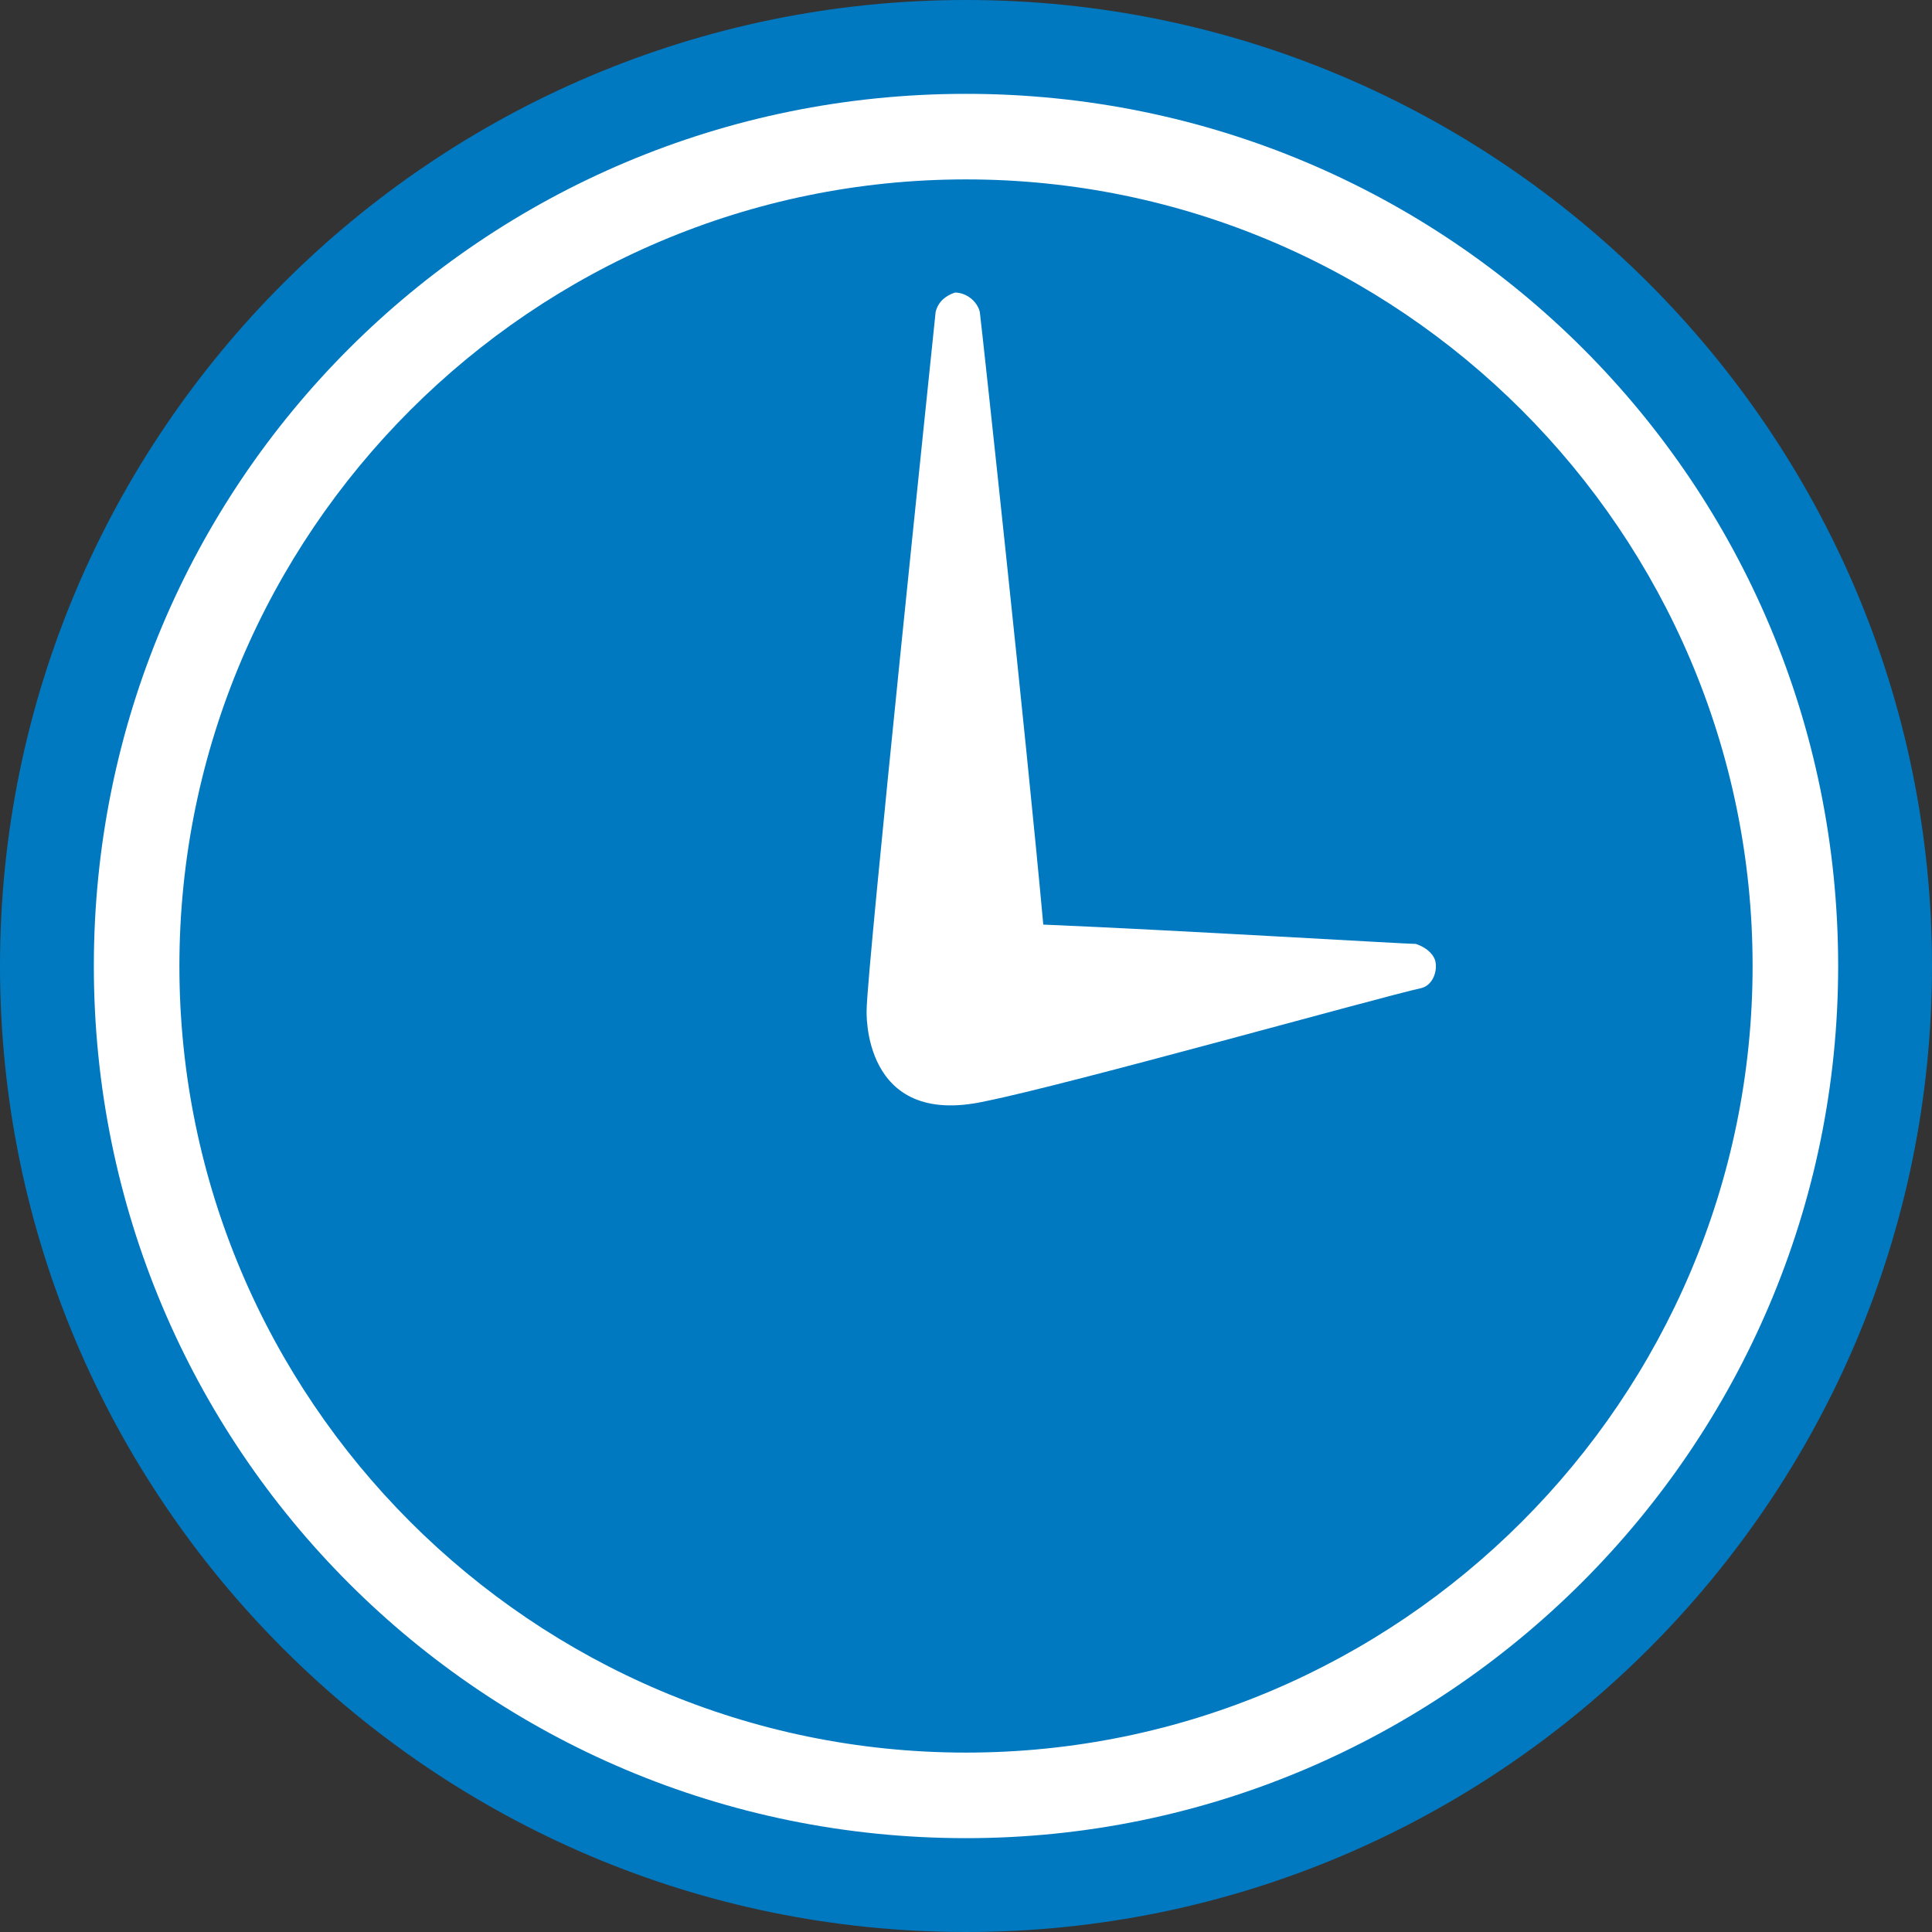 <?xml version="1.0" encoding="utf-8"?>
<!-- Generator: Adobe Illustrator 23.0.1, SVG Export Plug-In . SVG Version: 6.00 Build 0)  -->
<svg version="1.1" id="Layer_1" xmlns="http://www.w3.org/2000/svg" xmlns:xlink="http://www.w3.org/1999/xlink" x="0px" y="0px"
	 viewBox="0 0 70 70" style="enable-background:new 0 0 70 70;" xml:space="preserve">
<rect x="0" y="0" width="70" height="70" fill="#333333" stroke="none"/>
<style type="text/css">
	.st0{fill:#0079C1;}
	.st1{fill:#FFFFFF;}
</style>
<title>icon clock</title>
<path class="st0" d="M70,35c0,19.3-15.7,35-35,35S0,54.3,0,35S15.7,0,35,0S70,15.7,70,35"/>
<path class="st1" d="M35,66.6C17.5,66.6,3.4,52.5,3.4,35S17.5,3.4,35,3.4S66.6,17.5,66.6,35l0,0C66.6,52.4,52.4,66.6,35,66.6z
	 M35,6.5C19.3,6.5,6.5,19.3,6.5,35S19.3,63.5,35,63.5S63.5,50.7,63.5,35C63.5,19.3,50.7,6.5,35,6.5z"/>
<path class="st1" d="M51.3,34.2c-0.4,0-8.7-0.5-13.5-0.7c-0.6-6.6-2.2-21.4-2.3-22.2c-0.1-0.4-0.5-0.7-0.9-0.7
	c-0.3,0.1-0.6,0.3-0.7,0.7c-0.1,1-2.5,23.9-2.5,25.3c0,0-0.2,4.3,4.3,3.3c3-0.6,14.4-3.8,15.8-4.1c0.4-0.1,0.6-0.6,0.5-1
	C51.9,34.5,51.6,34.3,51.3,34.2L51.3,34.2z"/>
</svg>
